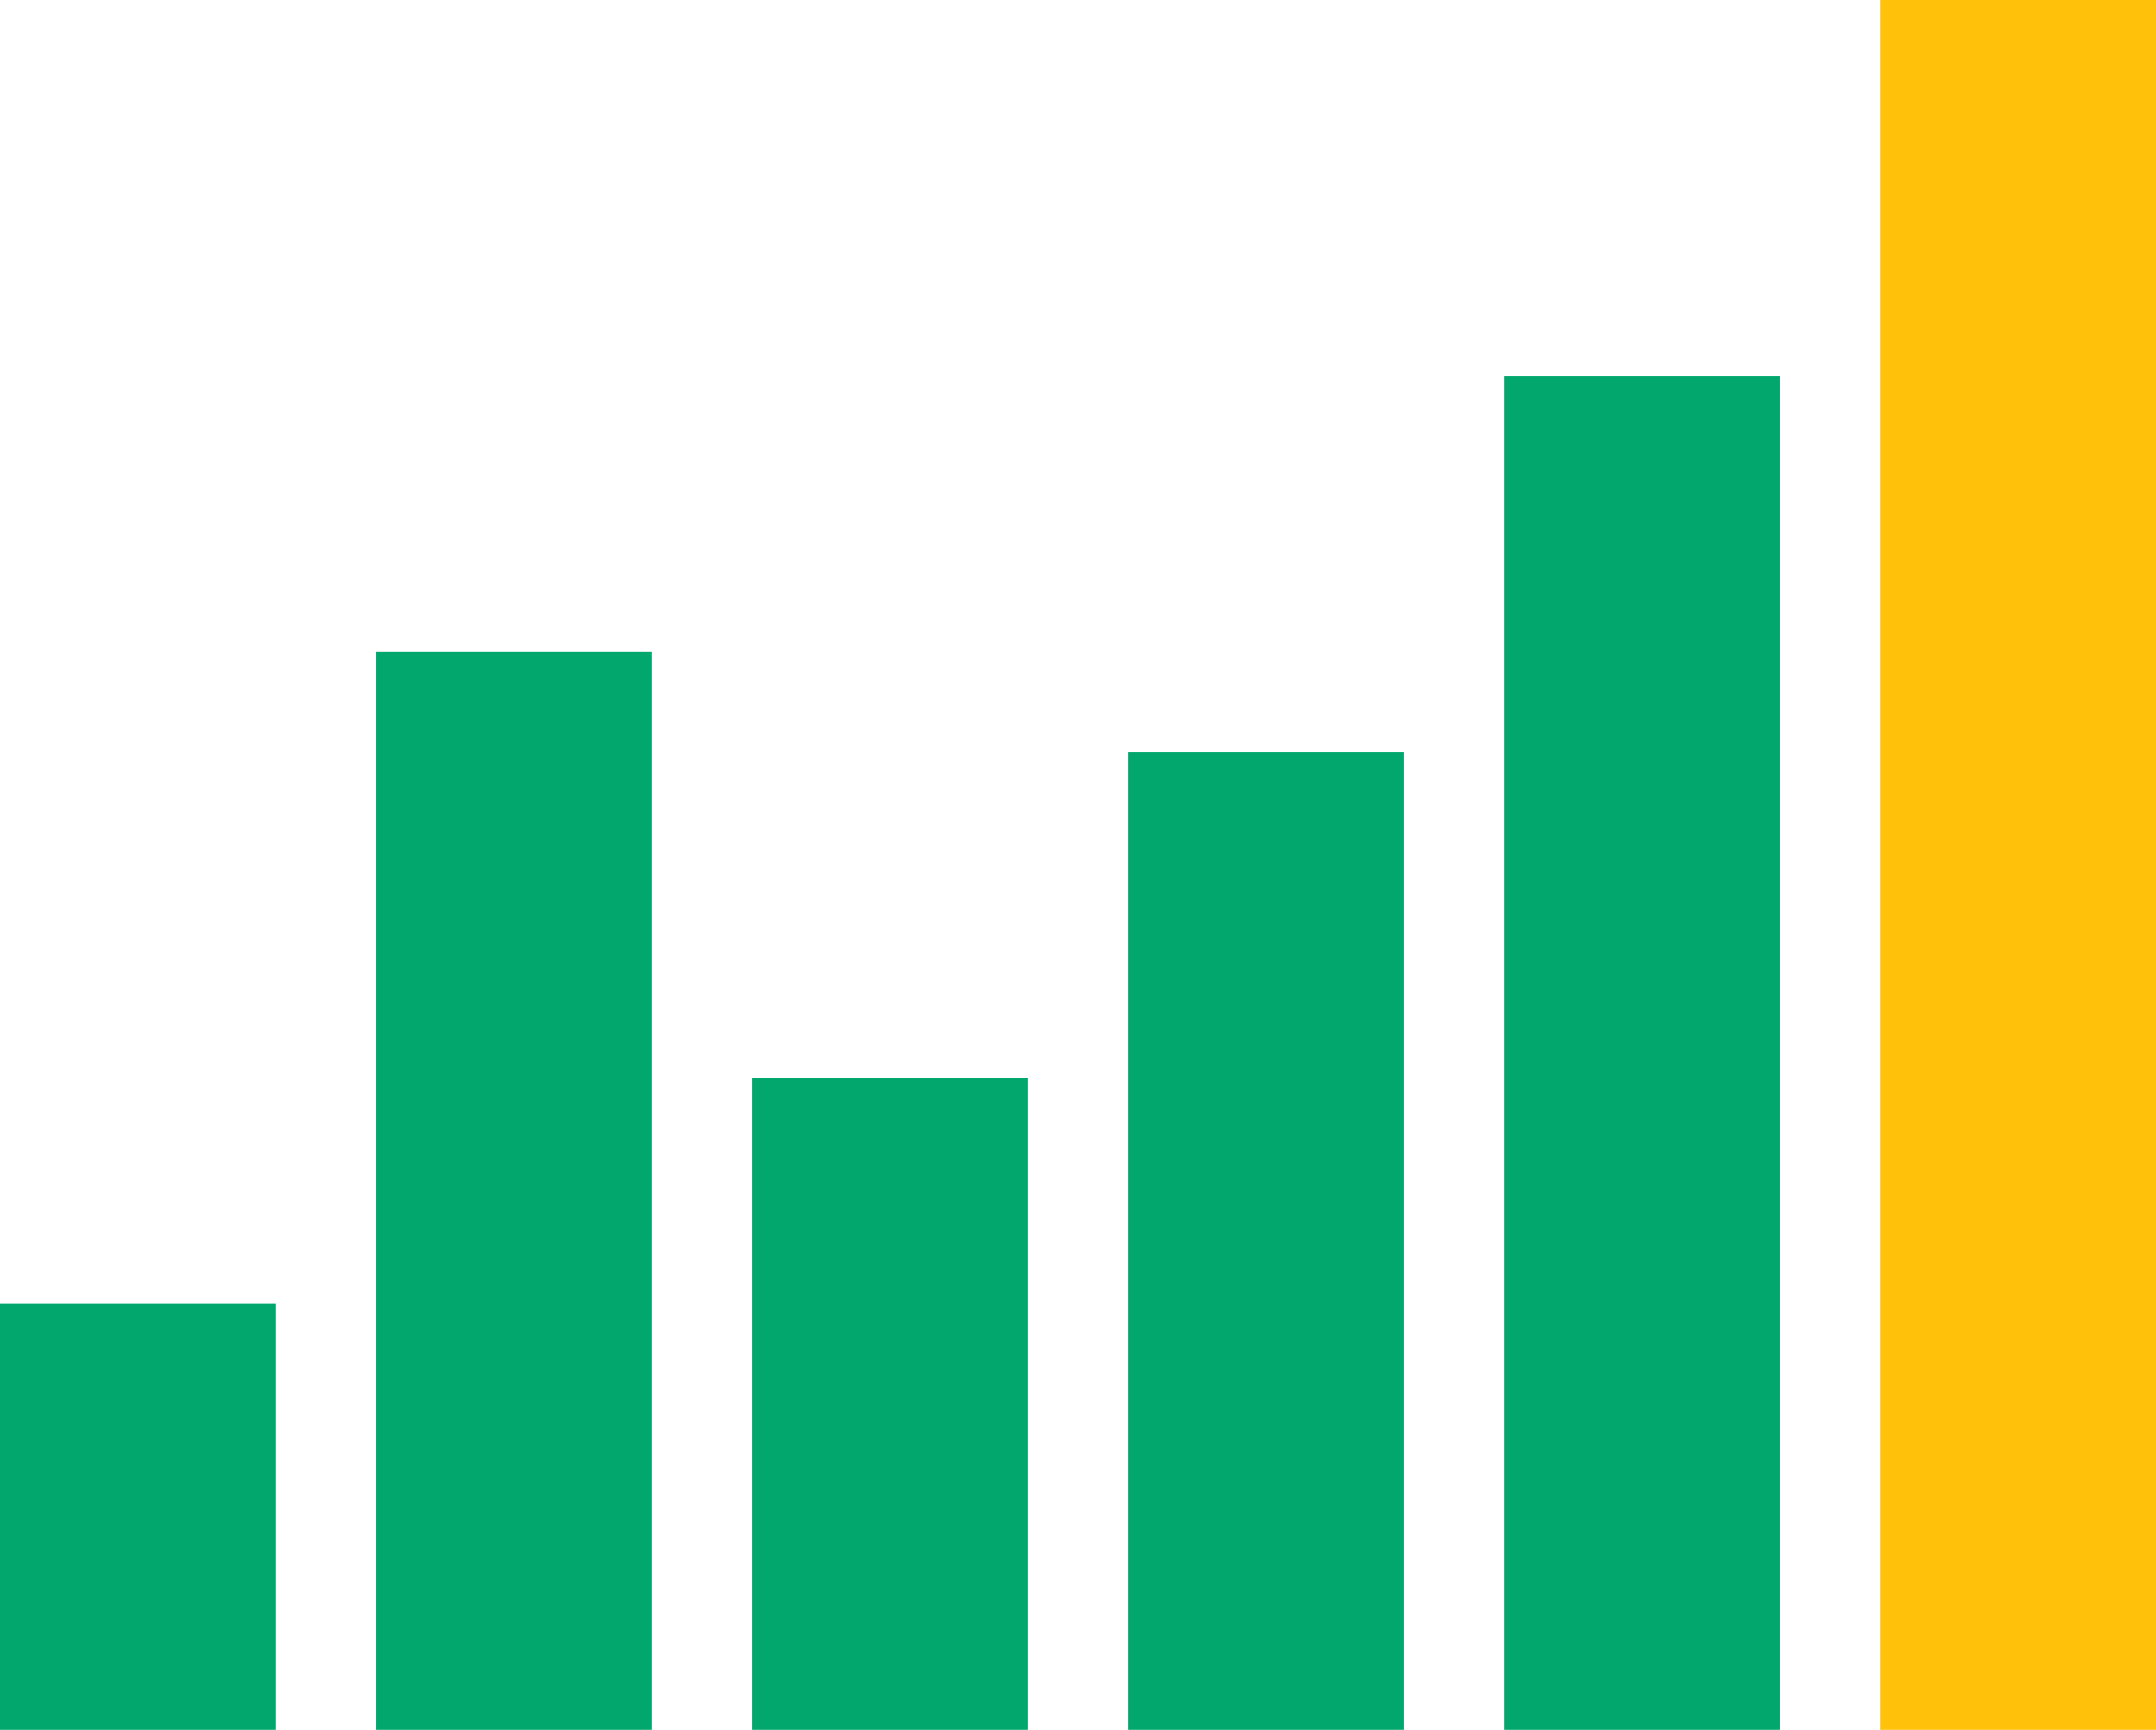 <?xml version="1.0" encoding="UTF-8"?>
<svg width="86px" height="69px" viewBox="0 0 86 69" version="1.1" xmlns="http://www.w3.org/2000/svg" xmlns:xlink="http://www.w3.org/1999/xlink">
    <!-- Generator: Sketch 51.1 (57501) - http://www.bohemiancoding.com/sketch -->
    <title>ill_monetize_3_top</title>
    <desc>Created with Sketch.</desc>
    <defs></defs>
    <g id="Page-1" stroke="none" stroke-width="1" fill="none" fill-rule="evenodd">
        <g id="Monetize" transform="translate(-1056, -960)" fill-rule="nonzero">
            <g id="BENEFITS" transform="translate(165, 840)">
                <g id="ill_monetize_3" transform="translate(865, 97)">
                    <g id="ill_monetize_3_top" transform="translate(26, 22.333)">
                        <polygon id="Rectangle-path" fill="#01A76C" points="0 52.667 11 52.667 11 69.667 0 69.667"></polygon>
                        <polygon id="Rectangle-path" fill="#01A76C" points="30 43.667 41 43.667 41 69.667 30 69.667"></polygon>
                        <polygon id="Rectangle-path" fill="#01A76C" points="45 30.667 56 30.667 56 69.667 45 69.667"></polygon>
                        <polygon id="Rectangle-path" fill="#01A76C" points="60 15.667 71 15.667 71 69.667 60 69.667"></polygon>
                        <polygon id="Rectangle-path" fill="#FFC10A" points="75 0.667 86 0.667 86 69.667 75 69.667"></polygon>
                        <polygon id="Rectangle-path" fill="#01A76C" points="15 26.667 26 26.667 26 69.667 15 69.667"></polygon>
                    </g>
                </g>
            </g>
        </g>
    </g>
</svg>